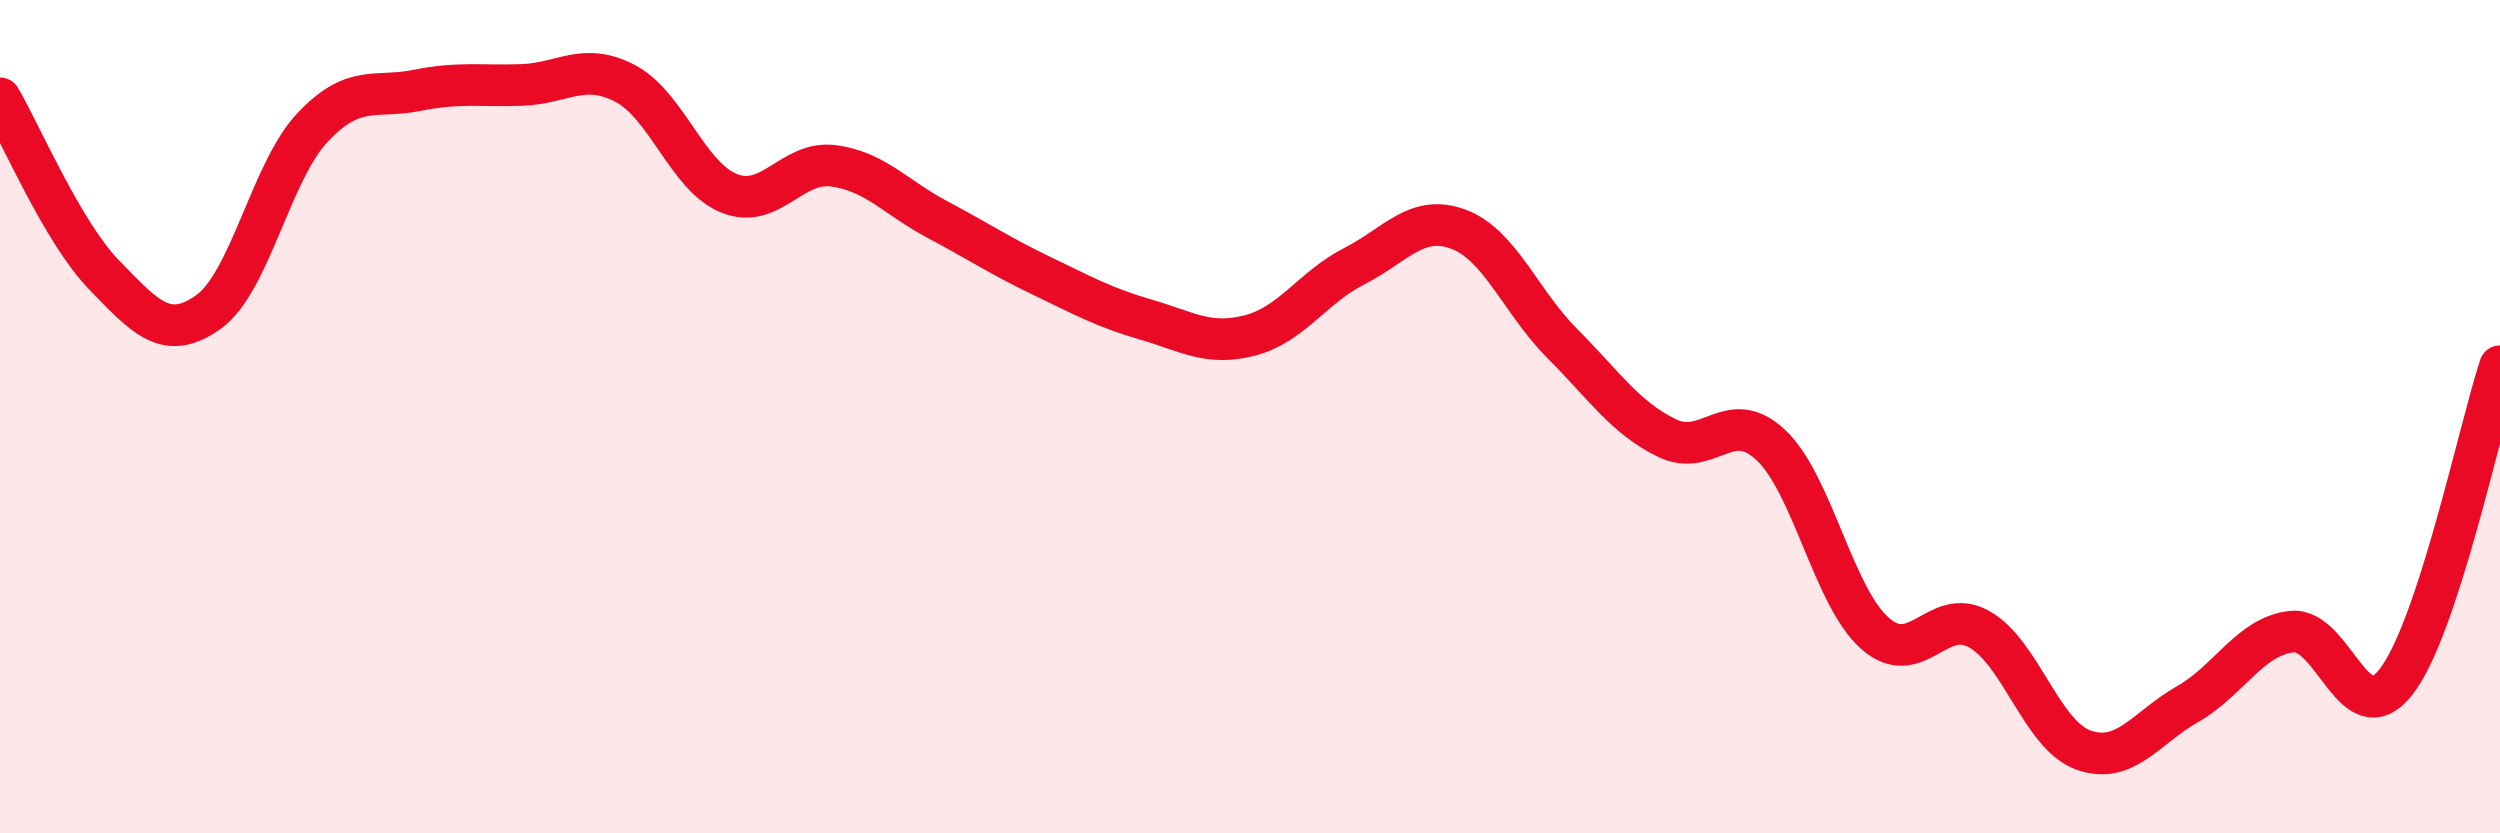 
    <svg width="60" height="20" viewBox="0 0 60 20" xmlns="http://www.w3.org/2000/svg">
      <path
        d="M 0,2.36 C 0.5,3.21 1.5,5.57 2.5,6.6 C 3.5,7.63 4,8.2 5,7.49 C 6,6.78 6.5,4.12 7.5,3.06 C 8.5,2 9,2.37 10,2.17 C 11,1.97 11.5,2.07 12.5,2.04 C 13.5,2.01 14,1.48 15,2 C 16,2.52 16.5,4.24 17.5,4.64 C 18.5,5.04 19,3.85 20,3.98 C 21,4.11 21.5,4.74 22.5,5.27 C 23.5,5.8 24,6.14 25,6.62 C 26,7.1 26.5,7.38 27.5,7.67 C 28.5,7.96 29,8.31 30,8.05 C 31,7.79 31.5,6.9 32.5,6.39 C 33.5,5.88 34,5.13 35,5.5 C 36,5.87 36.5,7.25 37.5,8.25 C 38.5,9.25 39,10.02 40,10.51 C 41,11 41.5,9.74 42.5,10.68 C 43.5,11.62 44,14.32 45,15.2 C 46,16.08 46.5,14.54 47.5,15.1 C 48.5,15.66 49,17.64 50,18 C 51,18.36 51.5,17.47 52.5,16.9 C 53.5,16.33 54,15.27 55,15.16 C 56,15.05 56.5,17.64 57.5,16.37 C 58.5,15.1 59.5,10.31 60,8.79L60 20L0 20Z"
        fill="#EB0A25"
        opacity="0.1"
        stroke-linecap="round"
        stroke-linejoin="round"
      />
      <path
        d="M 0,2.36 C 0.5,3.21 1.5,5.57 2.5,6.6 C 3.5,7.63 4,8.2 5,7.49 C 6,6.78 6.5,4.12 7.5,3.06 C 8.5,2 9,2.37 10,2.17 C 11,1.97 11.5,2.07 12.5,2.04 C 13.5,2.01 14,1.48 15,2 C 16,2.52 16.5,4.24 17.5,4.64 C 18.5,5.04 19,3.85 20,3.98 C 21,4.11 21.5,4.74 22.5,5.27 C 23.5,5.8 24,6.14 25,6.62 C 26,7.1 26.5,7.38 27.5,7.67 C 28.5,7.96 29,8.31 30,8.05 C 31,7.79 31.5,6.9 32.5,6.39 C 33.5,5.88 34,5.13 35,5.5 C 36,5.87 36.5,7.25 37.5,8.25 C 38.5,9.25 39,10.02 40,10.51 C 41,11 41.5,9.74 42.5,10.68 C 43.5,11.62 44,14.32 45,15.2 C 46,16.08 46.5,14.54 47.5,15.1 C 48.5,15.66 49,17.64 50,18 C 51,18.36 51.5,17.47 52.5,16.9 C 53.5,16.33 54,15.27 55,15.16 C 56,15.05 56.5,17.64 57.5,16.37 C 58.5,15.1 59.5,10.31 60,8.79"
        stroke="#EB0A25"
        stroke-width="1"
        fill="none"
        stroke-linecap="round"
        stroke-linejoin="round"
      />
    </svg>
  